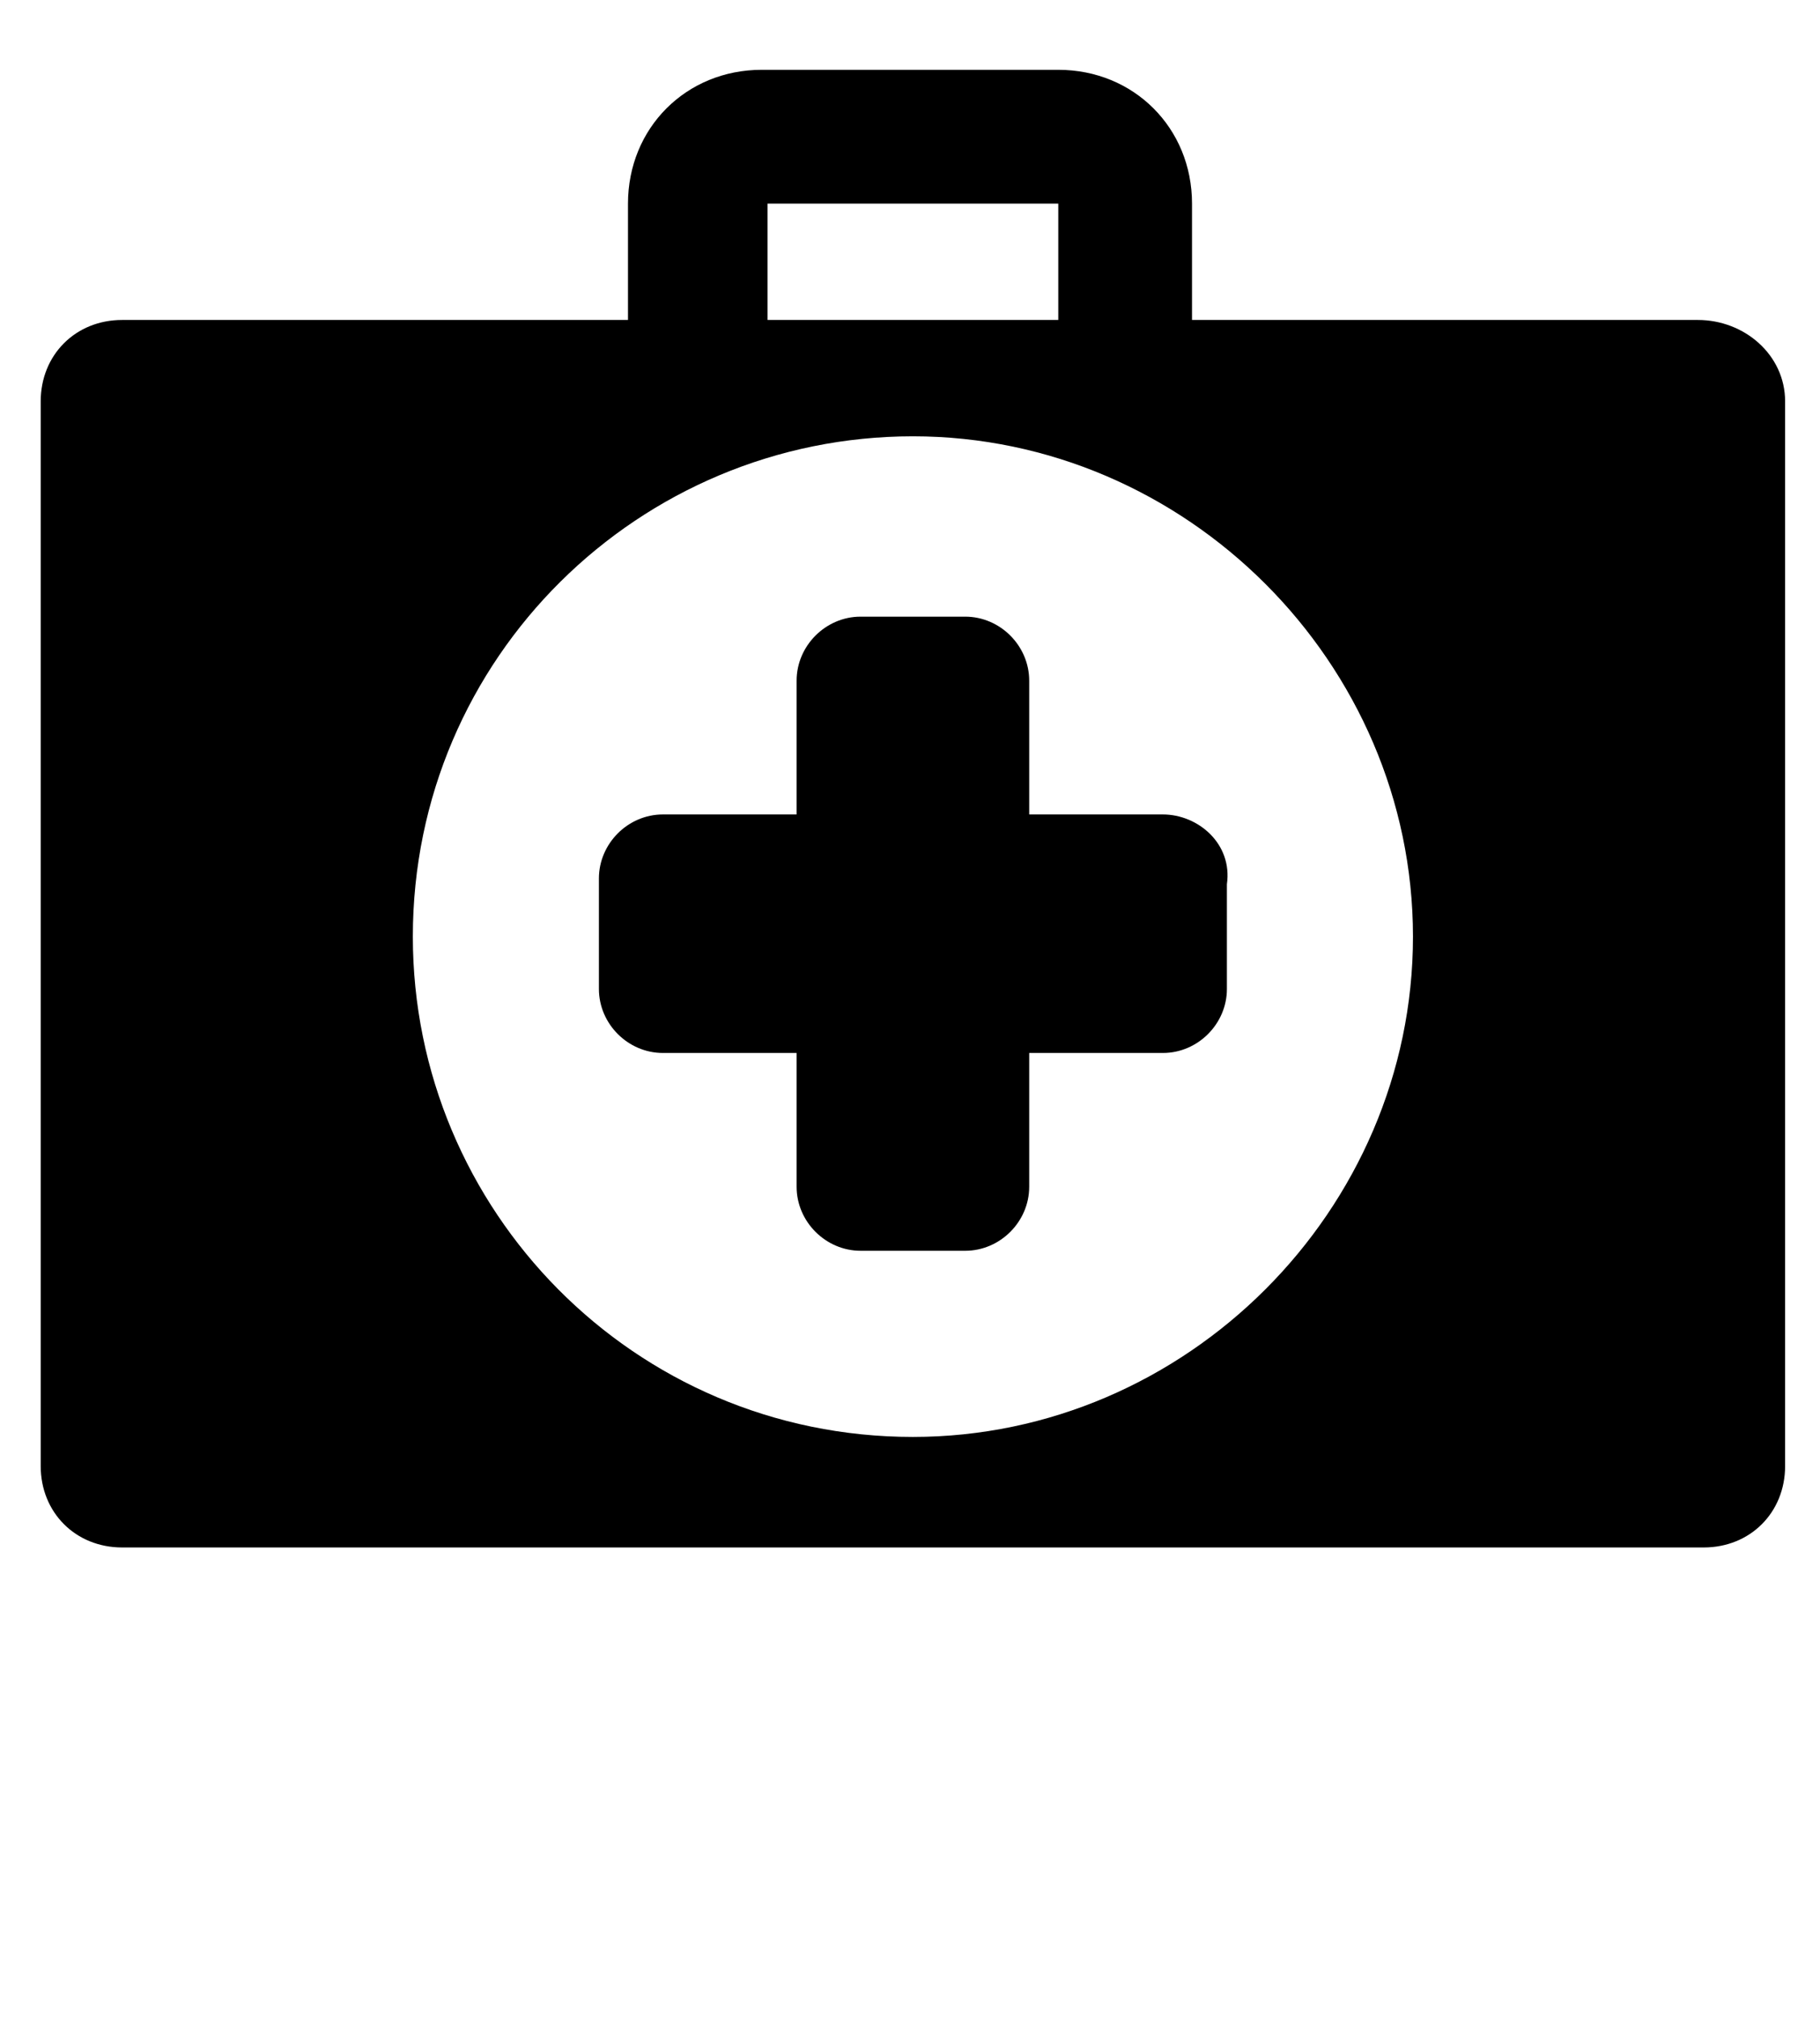 <?xml version="1.0" encoding="utf-8"?>
<!-- Generator: Adobe Illustrator 16.0.0, SVG Export Plug-In . SVG Version: 6.00 Build 0)  -->
<!DOCTYPE svg PUBLIC "-//W3C//DTD SVG 1.1//EN" "http://www.w3.org/Graphics/SVG/1.1/DTD/svg11.dtd">
<svg version="1.1" id="Ebene_1" xmlns="http://www.w3.org/2000/svg" xmlns:xlink="http://www.w3.org/1999/xlink" x="0px" y="0px"
	 width="31.3px" height="34.7px" viewBox="0 0 31.3 34.7" style="enable-background:new 0 0 31.3 34.7;" xml:space="preserve">
<g>
	<path d="M29.2,5.5h-8.7v-2c0-1.3-1-2.3-2.3-2.3h-5.1c-1.3,0-2.3,1-2.3,2.3v2H2.1c-0.8,0-1.4,0.6-1.4,1.4v18.3
		c0,0.8,0.6,1.4,1.4,1.4h27.2c0.8,0,1.4-0.6,1.4-1.4V6.9C30.7,6.1,30,5.5,29.2,5.5L29.2,5.5z M13.2,3.5h5v2h-5V3.5L13.2,3.5z
		 M15.7,24.7c-4.8,0-8.6-3.9-8.6-8.6c0-4.8,3.9-8.6,8.6-8.6s8.6,3.9,8.6,8.6C24.3,20.8,20.4,24.7,15.7,24.7L15.7,24.7z"/>
	<path d="M20,14h-2.3v-2.3c0-0.6-0.5-1.1-1.1-1.1h-1.8c-0.6,0-1.1,0.5-1.1,1.1V14h-2.3c-0.6,0-1.1,0.5-1.1,1.1V17
		c0,0.6,0.5,1.1,1.1,1.1h2.3v2.3c0,0.6,0.5,1.1,1.1,1.1h1.8c0.6,0,1.1-0.5,1.1-1.1v-2.3H20c0.6,0,1.1-0.5,1.1-1.1v-1.8
		C21.2,14.5,20.6,14,20,14L20,14z"/>
</g>
</svg>
